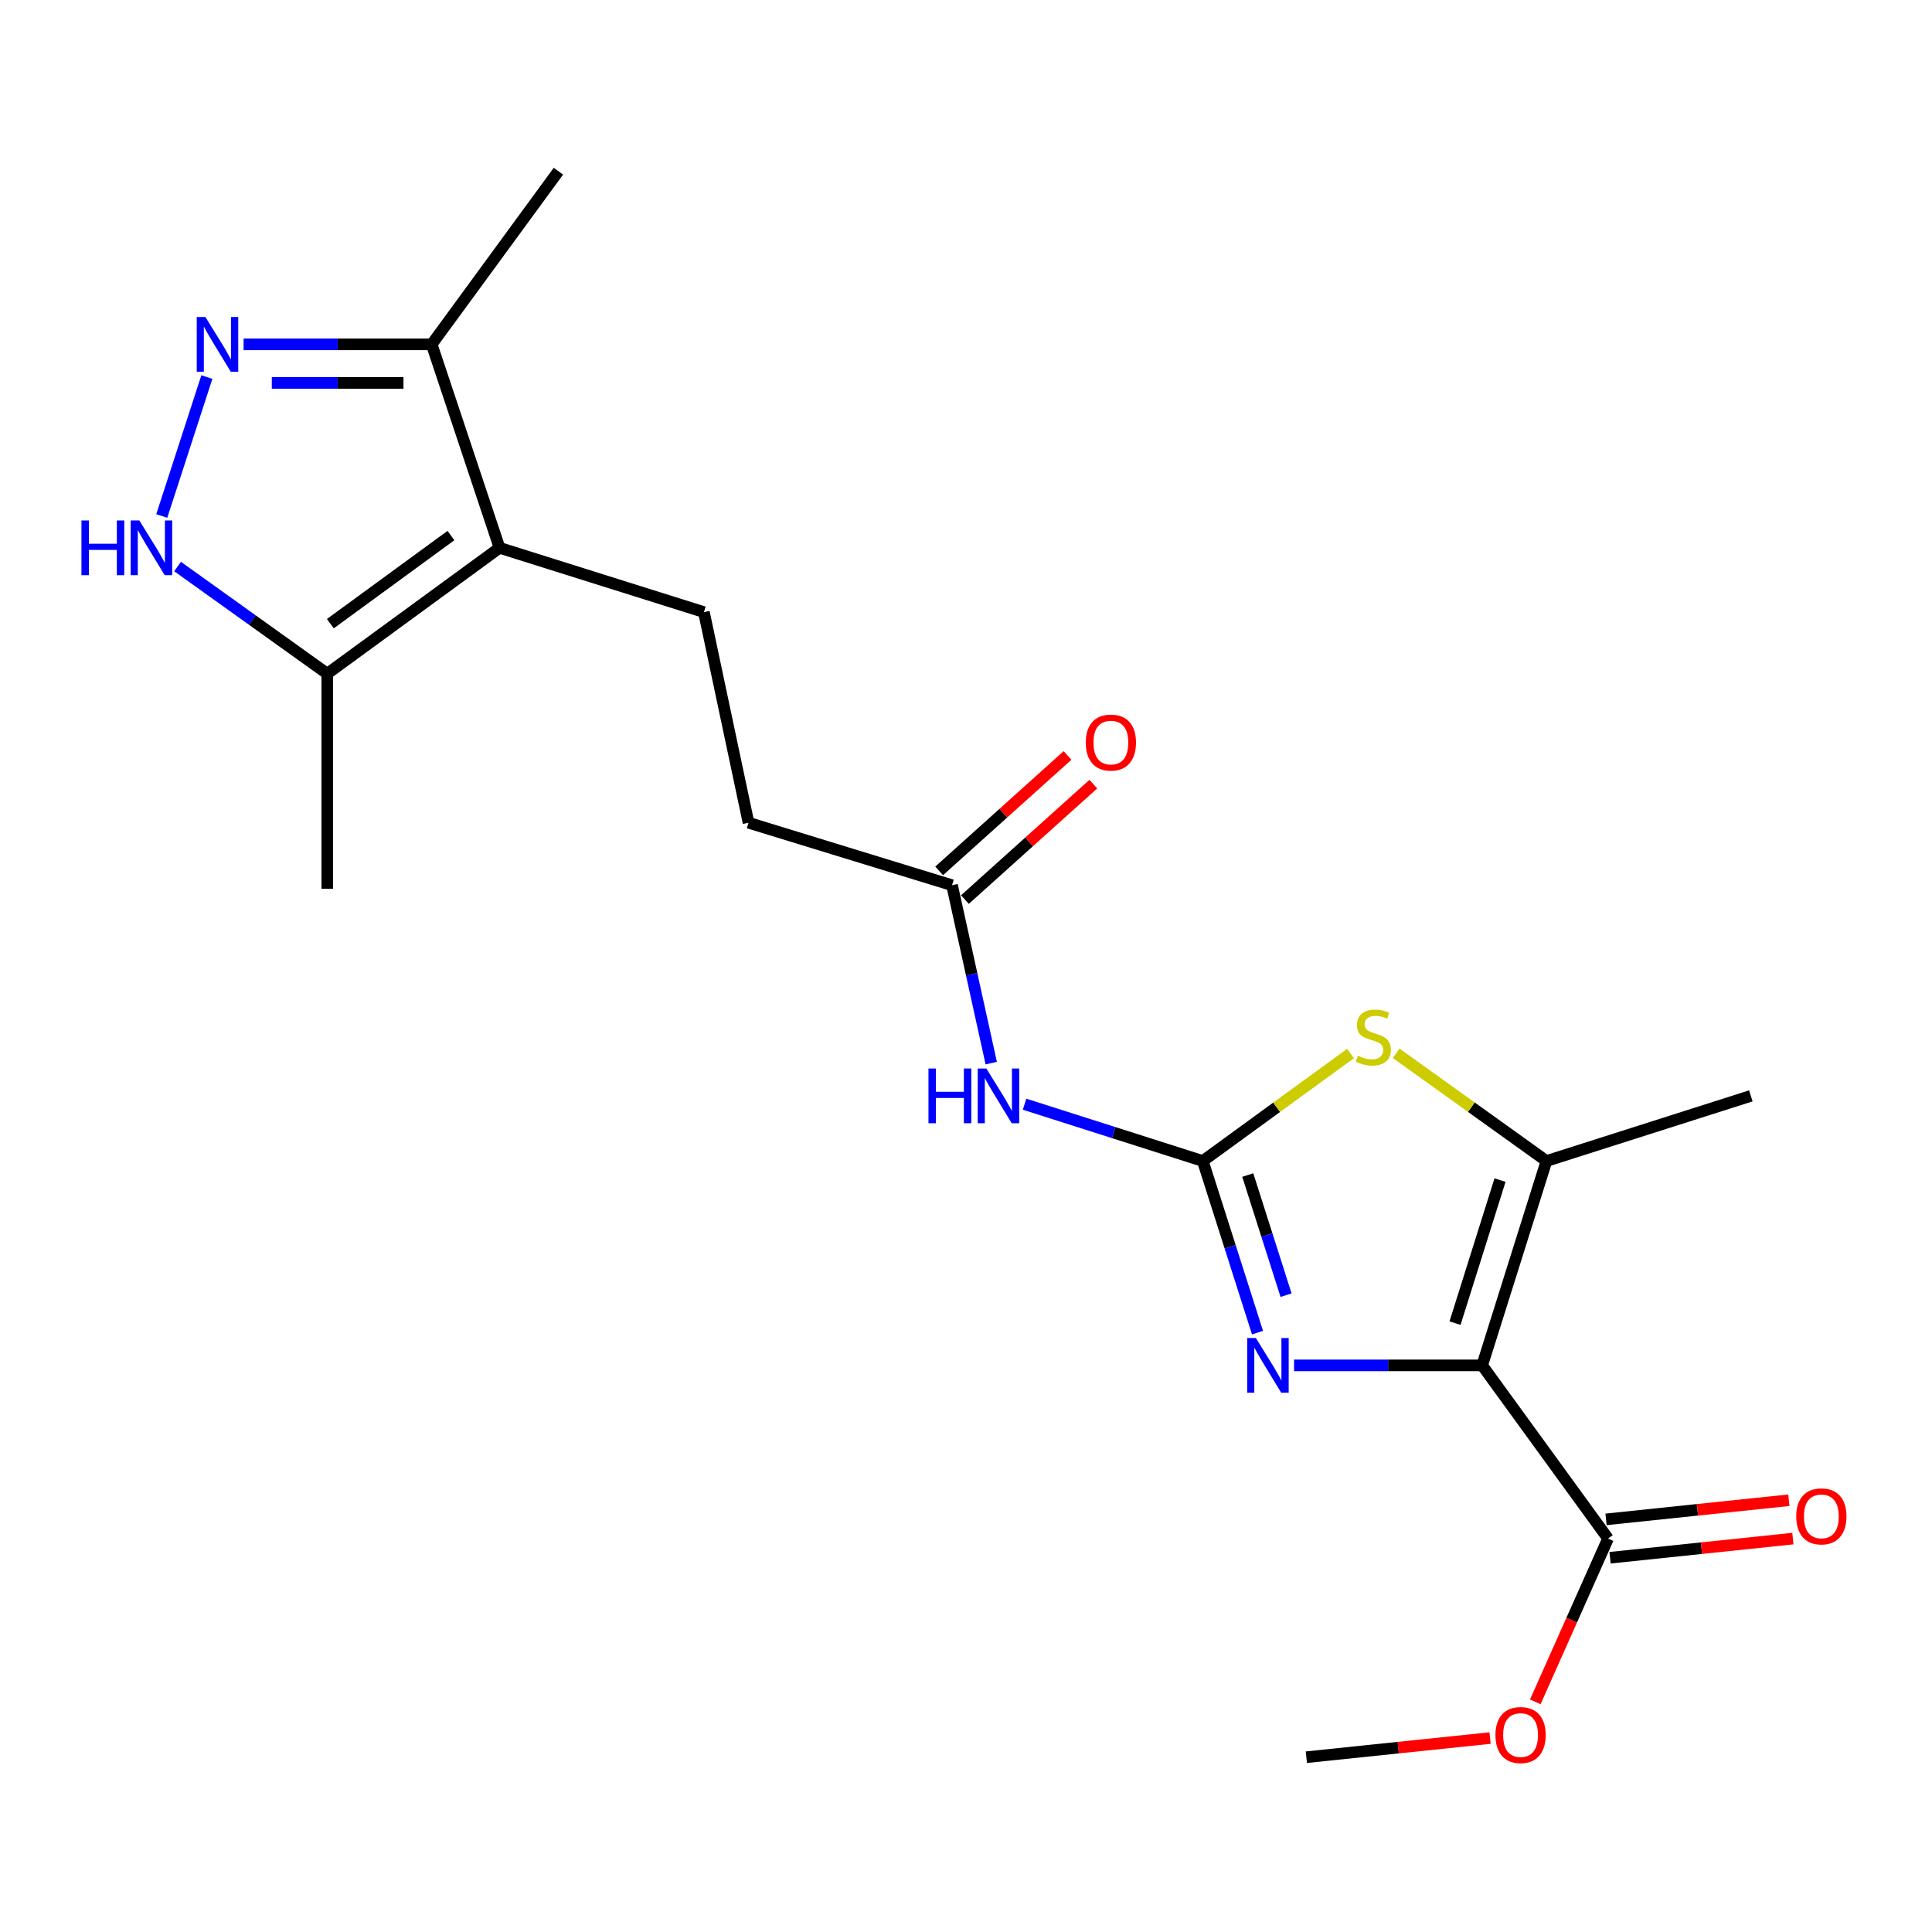 <?xml version='1.0' encoding='iso-8859-1'?>
<svg version='1.1' baseProfile='full'
              xmlns='http://www.w3.org/2000/svg'
                      xmlns:rdkit='http://www.rdkit.org/xml'
                      xmlns:xlink='http://www.w3.org/1999/xlink'
                  xml:space='preserve'
width='1000px' height='1000px' viewBox='0 0 1000 1000'>
<!-- END OF HEADER -->
<rect style='opacity:1.0;fill:#FFFFFF;stroke:none' width='1000' height='1000' x='0' y='0'> </rect>
<path class='bond-1' d='M 767.172,706.712 L 718.485,706.712' style='fill:none;fill-rule:evenodd;stroke:#000000;stroke-width:6px;stroke-linecap:butt;stroke-linejoin:miter;stroke-opacity:1' />
<path class='bond-1' d='M 718.485,706.712 L 669.799,706.712' style='fill:none;fill-rule:evenodd;stroke:#0000FF;stroke-width:6px;stroke-linecap:butt;stroke-linejoin:miter;stroke-opacity:1' />
<path class='bond-2' d='M 767.172,706.712 L 800.445,600.939' style='fill:none;fill-rule:evenodd;stroke:#000000;stroke-width:6px;stroke-linecap:butt;stroke-linejoin:miter;stroke-opacity:1' />
<path class='bond-2' d='M 753.12,684.856 L 776.41,610.815' style='fill:none;fill-rule:evenodd;stroke:#000000;stroke-width:6px;stroke-linecap:butt;stroke-linejoin:miter;stroke-opacity:1' />
<path class='bond-8' d='M 767.172,706.712 L 832.32,796.359' style='fill:none;fill-rule:evenodd;stroke:#000000;stroke-width:6px;stroke-linecap:butt;stroke-linejoin:miter;stroke-opacity:1' />
<path class='bond-0' d='M 622.57,600.939 L 636.729,645.358' style='fill:none;fill-rule:evenodd;stroke:#000000;stroke-width:6px;stroke-linecap:butt;stroke-linejoin:miter;stroke-opacity:1' />
<path class='bond-0' d='M 636.729,645.358 L 650.888,689.777' style='fill:none;fill-rule:evenodd;stroke:#0000FF;stroke-width:6px;stroke-linecap:butt;stroke-linejoin:miter;stroke-opacity:1' />
<path class='bond-0' d='M 645.839,608.202 L 655.75,639.295' style='fill:none;fill-rule:evenodd;stroke:#000000;stroke-width:6px;stroke-linecap:butt;stroke-linejoin:miter;stroke-opacity:1' />
<path class='bond-0' d='M 655.75,639.295 L 665.661,670.388' style='fill:none;fill-rule:evenodd;stroke:#0000FF;stroke-width:6px;stroke-linecap:butt;stroke-linejoin:miter;stroke-opacity:1' />
<path class='bond-7' d='M 622.57,600.939 L 576.442,586.235' style='fill:none;fill-rule:evenodd;stroke:#000000;stroke-width:6px;stroke-linecap:butt;stroke-linejoin:miter;stroke-opacity:1' />
<path class='bond-7' d='M 576.442,586.235 L 530.313,571.531' style='fill:none;fill-rule:evenodd;stroke:#0000FF;stroke-width:6px;stroke-linecap:butt;stroke-linejoin:miter;stroke-opacity:1' />
<path class='bond-21' d='M 622.57,600.939 L 660.796,573.122' style='fill:none;fill-rule:evenodd;stroke:#000000;stroke-width:6px;stroke-linecap:butt;stroke-linejoin:miter;stroke-opacity:1' />
<path class='bond-21' d='M 660.796,573.122 L 699.022,545.305' style='fill:none;fill-rule:evenodd;stroke:#CCCC00;stroke-width:6px;stroke-linecap:butt;stroke-linejoin:miter;stroke-opacity:1' />
<path class='bond-3' d='M 800.445,600.939 L 761.556,573.067' style='fill:none;fill-rule:evenodd;stroke:#000000;stroke-width:6px;stroke-linecap:butt;stroke-linejoin:miter;stroke-opacity:1' />
<path class='bond-3' d='M 761.556,573.067 L 722.667,545.195' style='fill:none;fill-rule:evenodd;stroke:#CCCC00;stroke-width:6px;stroke-linecap:butt;stroke-linejoin:miter;stroke-opacity:1' />
<path class='bond-17' d='M 800.445,600.939 L 906.229,567.223' style='fill:none;fill-rule:evenodd;stroke:#000000;stroke-width:6px;stroke-linecap:butt;stroke-linejoin:miter;stroke-opacity:1' />
<path class='bond-4' d='M 258.559,283.554 L 364.343,316.826' style='fill:none;fill-rule:evenodd;stroke:#000000;stroke-width:6px;stroke-linecap:butt;stroke-linejoin:miter;stroke-opacity:1' />
<path class='bond-9' d='M 258.559,283.554 L 169.389,348.701' style='fill:none;fill-rule:evenodd;stroke:#000000;stroke-width:6px;stroke-linecap:butt;stroke-linejoin:miter;stroke-opacity:1' />
<path class='bond-9' d='M 233.407,277.206 L 170.988,322.809' style='fill:none;fill-rule:evenodd;stroke:#000000;stroke-width:6px;stroke-linecap:butt;stroke-linejoin:miter;stroke-opacity:1' />
<path class='bond-10' d='M 258.559,283.554 L 223.435,178.235' style='fill:none;fill-rule:evenodd;stroke:#000000;stroke-width:6px;stroke-linecap:butt;stroke-linejoin:miter;stroke-opacity:1' />
<path class='bond-5' d='M 126.083,178.235 L 174.759,178.235' style='fill:none;fill-rule:evenodd;stroke:#0000FF;stroke-width:6px;stroke-linecap:butt;stroke-linejoin:miter;stroke-opacity:1' />
<path class='bond-5' d='M 174.759,178.235 L 223.435,178.235' style='fill:none;fill-rule:evenodd;stroke:#000000;stroke-width:6px;stroke-linecap:butt;stroke-linejoin:miter;stroke-opacity:1' />
<path class='bond-5' d='M 140.685,198.199 L 174.759,198.199' style='fill:none;fill-rule:evenodd;stroke:#0000FF;stroke-width:6px;stroke-linecap:butt;stroke-linejoin:miter;stroke-opacity:1' />
<path class='bond-5' d='M 174.759,198.199 L 208.832,198.199' style='fill:none;fill-rule:evenodd;stroke:#000000;stroke-width:6px;stroke-linecap:butt;stroke-linejoin:miter;stroke-opacity:1' />
<path class='bond-22' d='M 107.075,195.164 L 83.73,267.07' style='fill:none;fill-rule:evenodd;stroke:#0000FF;stroke-width:6px;stroke-linecap:butt;stroke-linejoin:miter;stroke-opacity:1' />
<path class='bond-6' d='M 91.916,293.244 L 130.653,320.973' style='fill:none;fill-rule:evenodd;stroke:#0000FF;stroke-width:6px;stroke-linecap:butt;stroke-linejoin:miter;stroke-opacity:1' />
<path class='bond-6' d='M 130.653,320.973 L 169.389,348.701' style='fill:none;fill-rule:evenodd;stroke:#000000;stroke-width:6px;stroke-linecap:butt;stroke-linejoin:miter;stroke-opacity:1' />
<path class='bond-11' d='M 513.063,550.272 L 502.919,504.231' style='fill:none;fill-rule:evenodd;stroke:#0000FF;stroke-width:6px;stroke-linecap:butt;stroke-linejoin:miter;stroke-opacity:1' />
<path class='bond-11' d='M 502.919,504.231 L 492.775,458.189' style='fill:none;fill-rule:evenodd;stroke:#000000;stroke-width:6px;stroke-linecap:butt;stroke-linejoin:miter;stroke-opacity:1' />
<path class='bond-13' d='M 833.36,806.286 L 880.677,801.329' style='fill:none;fill-rule:evenodd;stroke:#000000;stroke-width:6px;stroke-linecap:butt;stroke-linejoin:miter;stroke-opacity:1' />
<path class='bond-13' d='M 880.677,801.329 L 927.993,796.371' style='fill:none;fill-rule:evenodd;stroke:#FF0000;stroke-width:6px;stroke-linecap:butt;stroke-linejoin:miter;stroke-opacity:1' />
<path class='bond-13' d='M 831.28,786.432 L 878.596,781.474' style='fill:none;fill-rule:evenodd;stroke:#000000;stroke-width:6px;stroke-linecap:butt;stroke-linejoin:miter;stroke-opacity:1' />
<path class='bond-13' d='M 878.596,781.474 L 925.913,776.517' style='fill:none;fill-rule:evenodd;stroke:#FF0000;stroke-width:6px;stroke-linecap:butt;stroke-linejoin:miter;stroke-opacity:1' />
<path class='bond-16' d='M 832.32,796.359 L 813.493,838.615' style='fill:none;fill-rule:evenodd;stroke:#000000;stroke-width:6px;stroke-linecap:butt;stroke-linejoin:miter;stroke-opacity:1' />
<path class='bond-16' d='M 813.493,838.615 L 794.666,880.872' style='fill:none;fill-rule:evenodd;stroke:#FF0000;stroke-width:6px;stroke-linecap:butt;stroke-linejoin:miter;stroke-opacity:1' />
<path class='bond-18' d='M 169.389,348.701 L 169.389,460.03' style='fill:none;fill-rule:evenodd;stroke:#000000;stroke-width:6px;stroke-linecap:butt;stroke-linejoin:miter;stroke-opacity:1' />
<path class='bond-19' d='M 223.435,178.235 L 289.037,88.611' style='fill:none;fill-rule:evenodd;stroke:#000000;stroke-width:6px;stroke-linecap:butt;stroke-linejoin:miter;stroke-opacity:1' />
<path class='bond-14' d='M 499.449,465.612 L 532.675,435.739' style='fill:none;fill-rule:evenodd;stroke:#000000;stroke-width:6px;stroke-linecap:butt;stroke-linejoin:miter;stroke-opacity:1' />
<path class='bond-14' d='M 532.675,435.739 L 565.901,405.865' style='fill:none;fill-rule:evenodd;stroke:#FF0000;stroke-width:6px;stroke-linecap:butt;stroke-linejoin:miter;stroke-opacity:1' />
<path class='bond-14' d='M 486.101,450.767 L 519.327,420.893' style='fill:none;fill-rule:evenodd;stroke:#000000;stroke-width:6px;stroke-linecap:butt;stroke-linejoin:miter;stroke-opacity:1' />
<path class='bond-14' d='M 519.327,420.893 L 552.553,391.02' style='fill:none;fill-rule:evenodd;stroke:#FF0000;stroke-width:6px;stroke-linecap:butt;stroke-linejoin:miter;stroke-opacity:1' />
<path class='bond-15' d='M 492.775,458.189 L 387.434,425.849' style='fill:none;fill-rule:evenodd;stroke:#000000;stroke-width:6px;stroke-linecap:butt;stroke-linejoin:miter;stroke-opacity:1' />
<path class='bond-12' d='M 364.343,316.826 L 387.434,425.849' style='fill:none;fill-rule:evenodd;stroke:#000000;stroke-width:6px;stroke-linecap:butt;stroke-linejoin:miter;stroke-opacity:1' />
<path class='bond-20' d='M 771.26,899.618 L 723.716,904.574' style='fill:none;fill-rule:evenodd;stroke:#FF0000;stroke-width:6px;stroke-linecap:butt;stroke-linejoin:miter;stroke-opacity:1' />
<path class='bond-20' d='M 723.716,904.574 L 676.172,909.529' style='fill:none;fill-rule:evenodd;stroke:#000000;stroke-width:6px;stroke-linecap:butt;stroke-linejoin:miter;stroke-opacity:1' />
<path  class='atom-2' d='M 650.026 692.552
L 659.306 707.552
Q 660.226 709.032, 661.706 711.712
Q 663.186 714.392, 663.266 714.552
L 663.266 692.552
L 667.026 692.552
L 667.026 720.872
L 663.146 720.872
L 653.186 704.472
Q 652.026 702.552, 650.786 700.352
Q 649.586 698.152, 649.226 697.472
L 649.226 720.872
L 645.546 720.872
L 645.546 692.552
L 650.026 692.552
' fill='#0000FF'/>
<path  class='atom-4' d='M 702.831 546.432
Q 703.151 546.552, 704.471 547.112
Q 705.791 547.672, 707.231 548.032
Q 708.711 548.352, 710.151 548.352
Q 712.831 548.352, 714.391 547.072
Q 715.951 545.752, 715.951 543.472
Q 715.951 541.912, 715.151 540.952
Q 714.391 539.992, 713.191 539.472
Q 711.991 538.952, 709.991 538.352
Q 707.471 537.592, 705.951 536.872
Q 704.471 536.152, 703.391 534.632
Q 702.351 533.112, 702.351 530.552
Q 702.351 526.992, 704.751 524.792
Q 707.191 522.592, 711.991 522.592
Q 715.271 522.592, 718.991 524.152
L 718.071 527.232
Q 714.671 525.832, 712.111 525.832
Q 709.351 525.832, 707.831 526.992
Q 706.311 528.112, 706.351 530.072
Q 706.351 531.592, 707.111 532.512
Q 707.911 533.432, 709.031 533.952
Q 710.191 534.472, 712.111 535.072
Q 714.671 535.872, 716.191 536.672
Q 717.711 537.472, 718.791 539.112
Q 719.911 540.712, 719.911 543.472
Q 719.911 547.392, 717.271 549.512
Q 714.671 551.592, 710.311 551.592
Q 707.791 551.592, 705.871 551.032
Q 703.991 550.512, 701.751 549.592
L 702.831 546.432
' fill='#CCCC00'/>
<path  class='atom-6' d='M 106.311 164.075
L 115.591 179.075
Q 116.511 180.555, 117.991 183.235
Q 119.471 185.915, 119.551 186.075
L 119.551 164.075
L 123.311 164.075
L 123.311 192.395
L 119.431 192.395
L 109.471 175.995
Q 108.311 174.075, 107.071 171.875
Q 105.871 169.675, 105.511 168.995
L 105.511 192.395
L 101.831 192.395
L 101.831 164.075
L 106.311 164.075
' fill='#0000FF'/>
<path  class='atom-7' d='M 42.158 269.394
L 45.998 269.394
L 45.998 281.434
L 60.478 281.434
L 60.478 269.394
L 64.318 269.394
L 64.318 297.714
L 60.478 297.714
L 60.478 284.634
L 45.998 284.634
L 45.998 297.714
L 42.158 297.714
L 42.158 269.394
' fill='#0000FF'/>
<path  class='atom-7' d='M 72.118 269.394
L 81.398 284.394
Q 82.318 285.874, 83.798 288.554
Q 85.278 291.234, 85.358 291.394
L 85.358 269.394
L 89.118 269.394
L 89.118 297.714
L 85.238 297.714
L 75.278 281.314
Q 74.118 279.394, 72.878 277.194
Q 71.678 274.994, 71.318 274.314
L 71.318 297.714
L 67.638 297.714
L 67.638 269.394
L 72.118 269.394
' fill='#0000FF'/>
<path  class='atom-8' d='M 480.577 553.063
L 484.417 553.063
L 484.417 565.103
L 498.897 565.103
L 498.897 553.063
L 502.737 553.063
L 502.737 581.383
L 498.897 581.383
L 498.897 568.303
L 484.417 568.303
L 484.417 581.383
L 480.577 581.383
L 480.577 553.063
' fill='#0000FF'/>
<path  class='atom-8' d='M 510.537 553.063
L 519.817 568.063
Q 520.737 569.543, 522.217 572.223
Q 523.697 574.903, 523.777 575.063
L 523.777 553.063
L 527.537 553.063
L 527.537 581.383
L 523.657 581.383
L 513.697 564.983
Q 512.537 563.063, 511.297 560.863
Q 510.097 558.663, 509.737 557.983
L 509.737 581.383
L 506.057 581.383
L 506.057 553.063
L 510.537 553.063
' fill='#0000FF'/>
<path  class='atom-14' d='M 929.729 784.871
Q 929.729 778.071, 933.089 774.271
Q 936.449 770.471, 942.729 770.471
Q 949.009 770.471, 952.369 774.271
Q 955.729 778.071, 955.729 784.871
Q 955.729 791.751, 952.329 795.671
Q 948.929 799.551, 942.729 799.551
Q 936.489 799.551, 933.089 795.671
Q 929.729 791.791, 929.729 784.871
M 942.729 796.351
Q 947.049 796.351, 949.369 793.471
Q 951.729 790.551, 951.729 784.871
Q 951.729 779.311, 949.369 776.511
Q 947.049 773.671, 942.729 773.671
Q 938.409 773.671, 936.049 776.471
Q 933.729 779.271, 933.729 784.871
Q 933.729 790.591, 936.049 793.471
Q 938.409 796.351, 942.729 796.351
' fill='#FF0000'/>
<path  class='atom-15' d='M 561.991 384.349
Q 561.991 377.549, 565.351 373.749
Q 568.711 369.949, 574.991 369.949
Q 581.271 369.949, 584.631 373.749
Q 587.991 377.549, 587.991 384.349
Q 587.991 391.229, 584.591 395.149
Q 581.191 399.029, 574.991 399.029
Q 568.751 399.029, 565.351 395.149
Q 561.991 391.269, 561.991 384.349
M 574.991 395.829
Q 579.311 395.829, 581.631 392.949
Q 583.991 390.029, 583.991 384.349
Q 583.991 378.789, 581.631 375.989
Q 579.311 373.149, 574.991 373.149
Q 570.671 373.149, 568.311 375.949
Q 565.991 378.749, 565.991 384.349
Q 565.991 390.069, 568.311 392.949
Q 570.671 395.829, 574.991 395.829
' fill='#FF0000'/>
<path  class='atom-17' d='M 774.047 898.053
Q 774.047 891.253, 777.407 887.453
Q 780.767 883.653, 787.047 883.653
Q 793.327 883.653, 796.687 887.453
Q 800.047 891.253, 800.047 898.053
Q 800.047 904.933, 796.647 908.853
Q 793.247 912.733, 787.047 912.733
Q 780.807 912.733, 777.407 908.853
Q 774.047 904.973, 774.047 898.053
M 787.047 909.533
Q 791.367 909.533, 793.687 906.653
Q 796.047 903.733, 796.047 898.053
Q 796.047 892.493, 793.687 889.693
Q 791.367 886.853, 787.047 886.853
Q 782.727 886.853, 780.367 889.653
Q 778.047 892.453, 778.047 898.053
Q 778.047 903.773, 780.367 906.653
Q 782.727 909.533, 787.047 909.533
' fill='#FF0000'/>
</svg>
